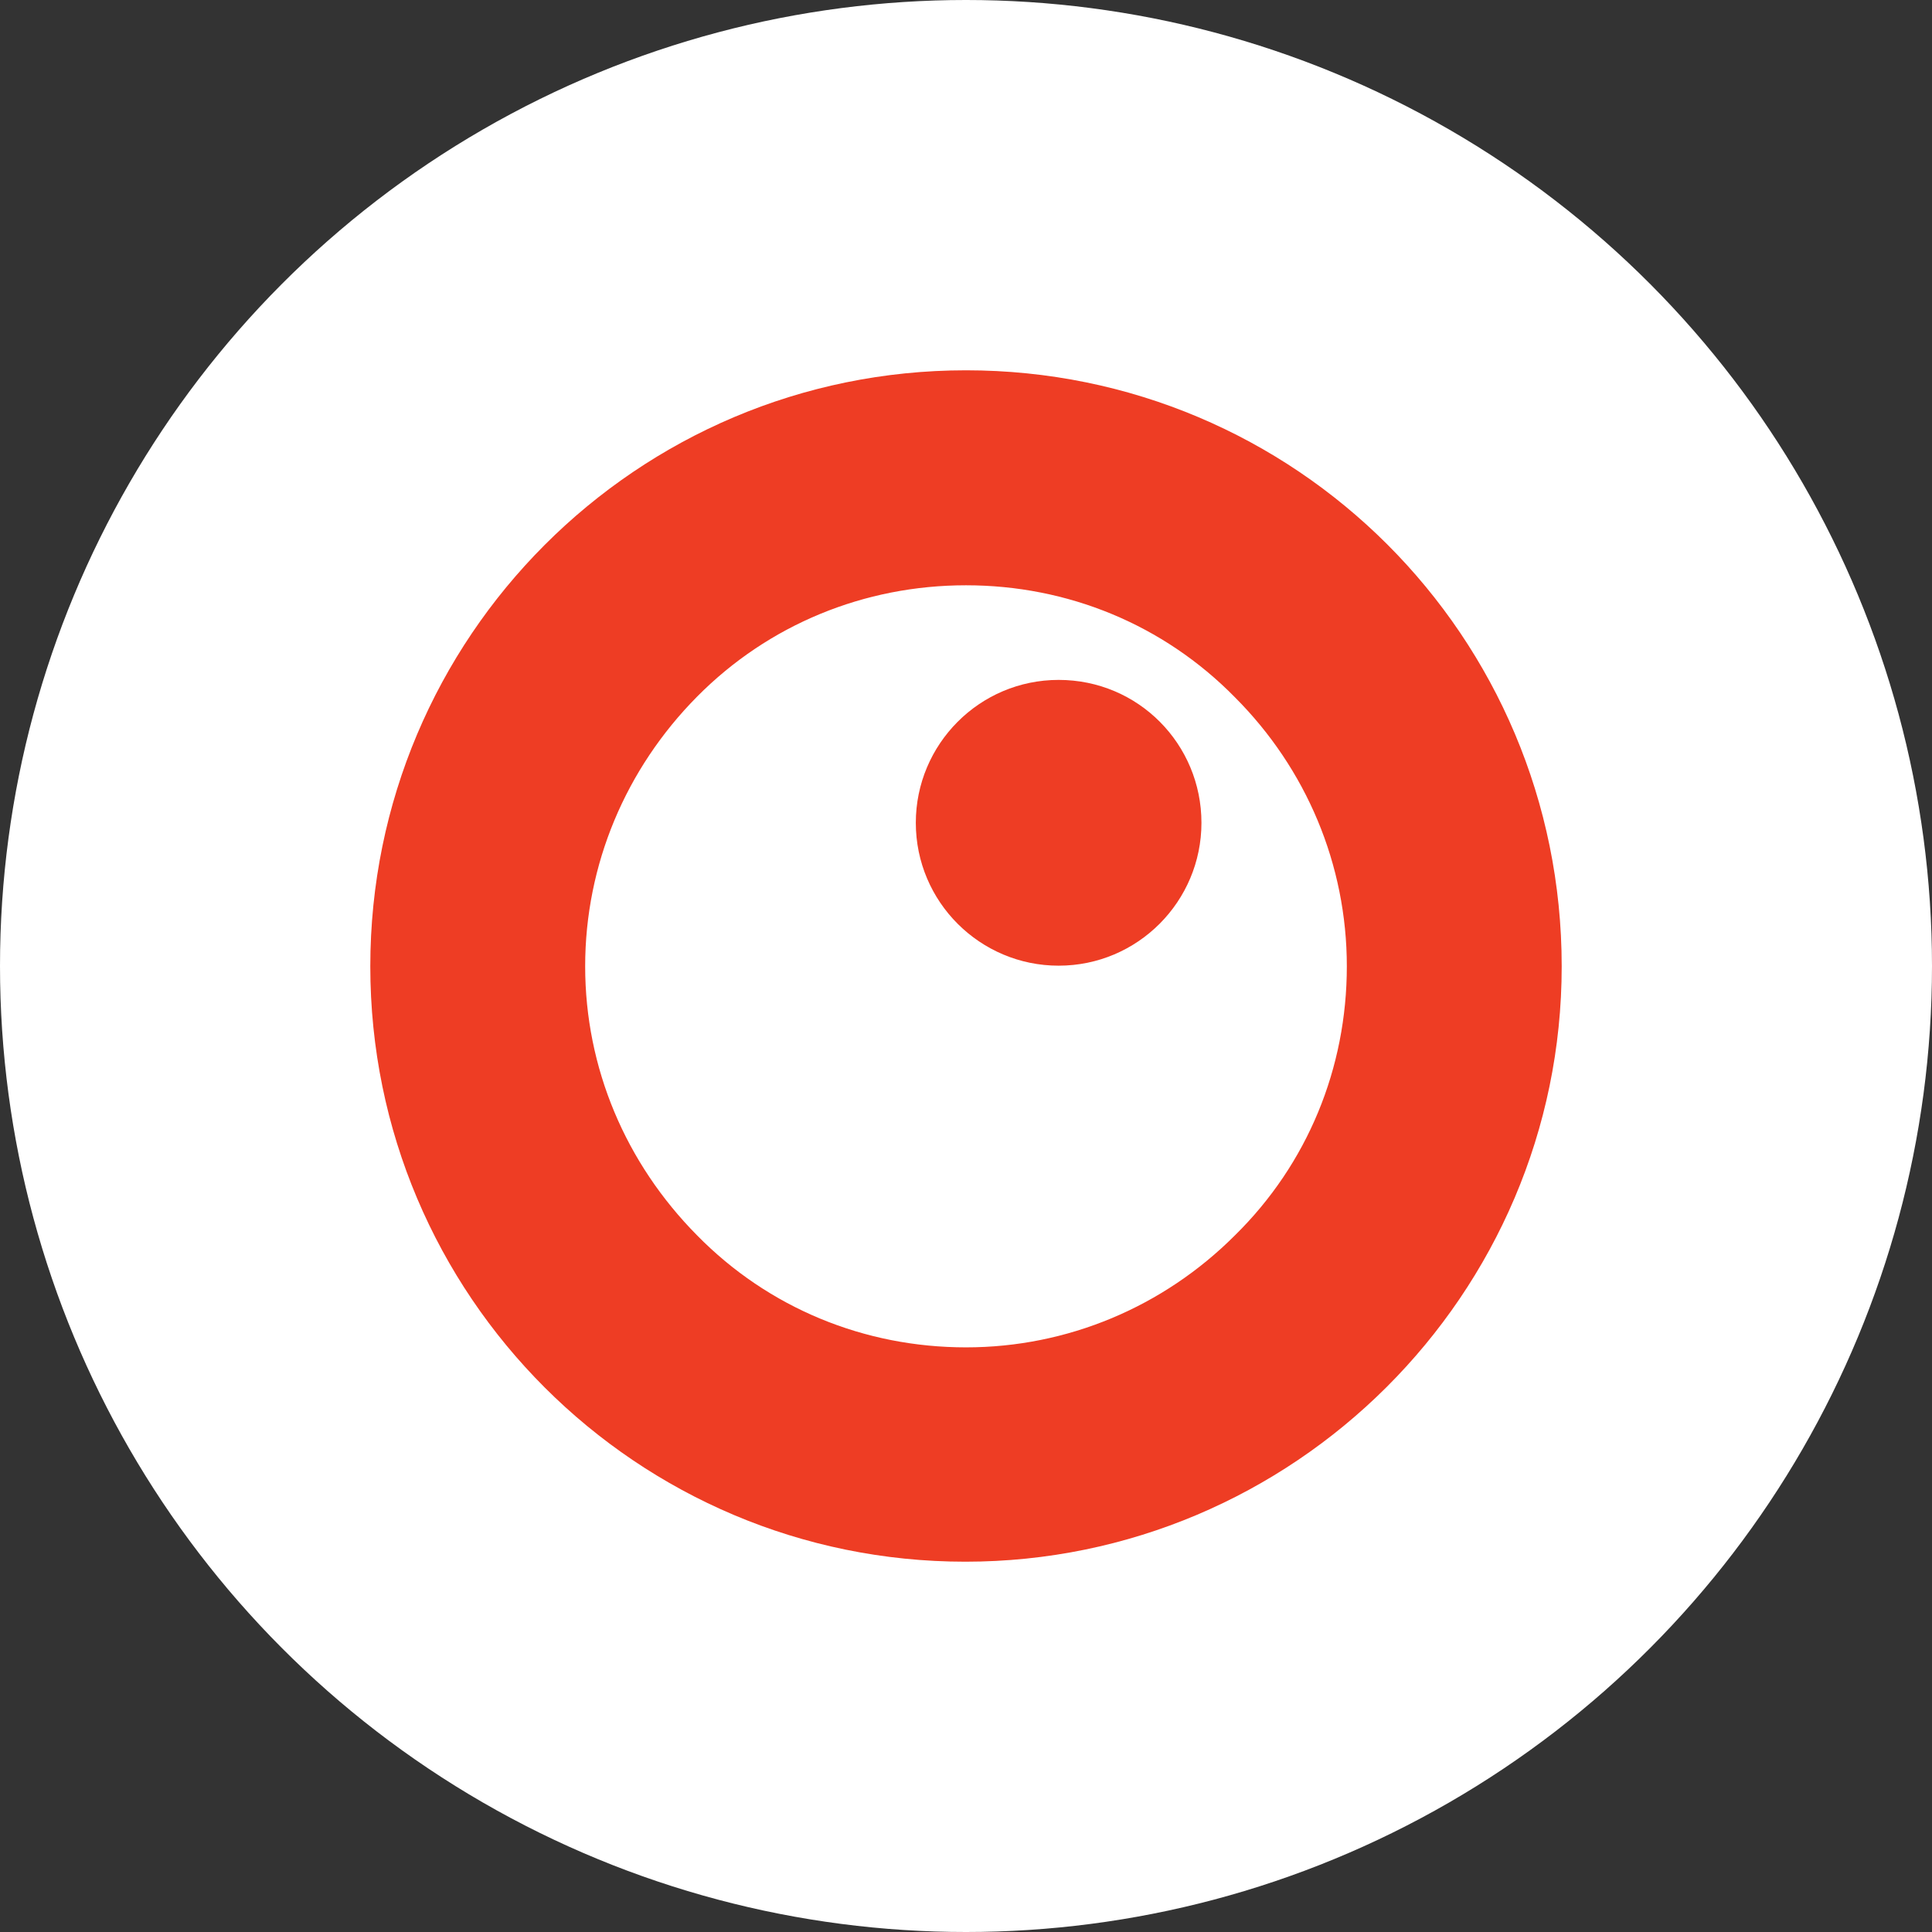 <svg width="120" height="120" viewBox="0 0 120 120" fill="none" xmlns="http://www.w3.org/2000/svg">
<rect x="0" y="0" width="120" height="120" fill="#333333" stroke="none"/>
<g clip-path="url(#clip0_9492_4570)">
<circle cx="60" cy="60" r="60" fill="white"/>
<g clip-path="url(#clip1_9492_4570)">
<path d="M60 23C39.542 23 23 39.591 23 60.02C23 80.489 39.582 97 59.96 97C80.338 97 97 80.409 97 60.02C97 39.511 80.458 23 60 23ZM60 36.353C66.313 36.353 72.267 38.791 76.702 43.309C81.137 47.747 83.654 53.703 83.654 60.02C83.654 66.336 81.217 72.293 76.702 76.731C72.267 81.168 66.313 83.687 60 83.687C53.687 83.687 47.733 81.248 43.298 76.731C38.863 72.253 36.346 66.336 36.346 60.02C36.346 53.703 38.863 47.747 43.298 43.269C47.733 38.791 53.687 36.353 60 36.353Z" fill="#EE3D24"/>
<path d="M74.624 51.105C74.624 55.982 70.668 59.98 65.753 59.98C60.879 59.98 56.883 56.022 56.883 51.105C56.883 46.227 60.839 42.23 65.753 42.23C70.708 42.23 74.624 46.227 74.624 51.105Z" fill="#EE3D24"/>
</g>
</g>
<defs>
<clipPath id="clip0_9492_4570">
<rect width="120" height="120" fill="white"/>
</clipPath>
<clipPath id="clip1_9492_4570">
<rect width="74" height="74" fill="white" transform="translate(23 23)"/>
</clipPath>
</defs>
</svg>

